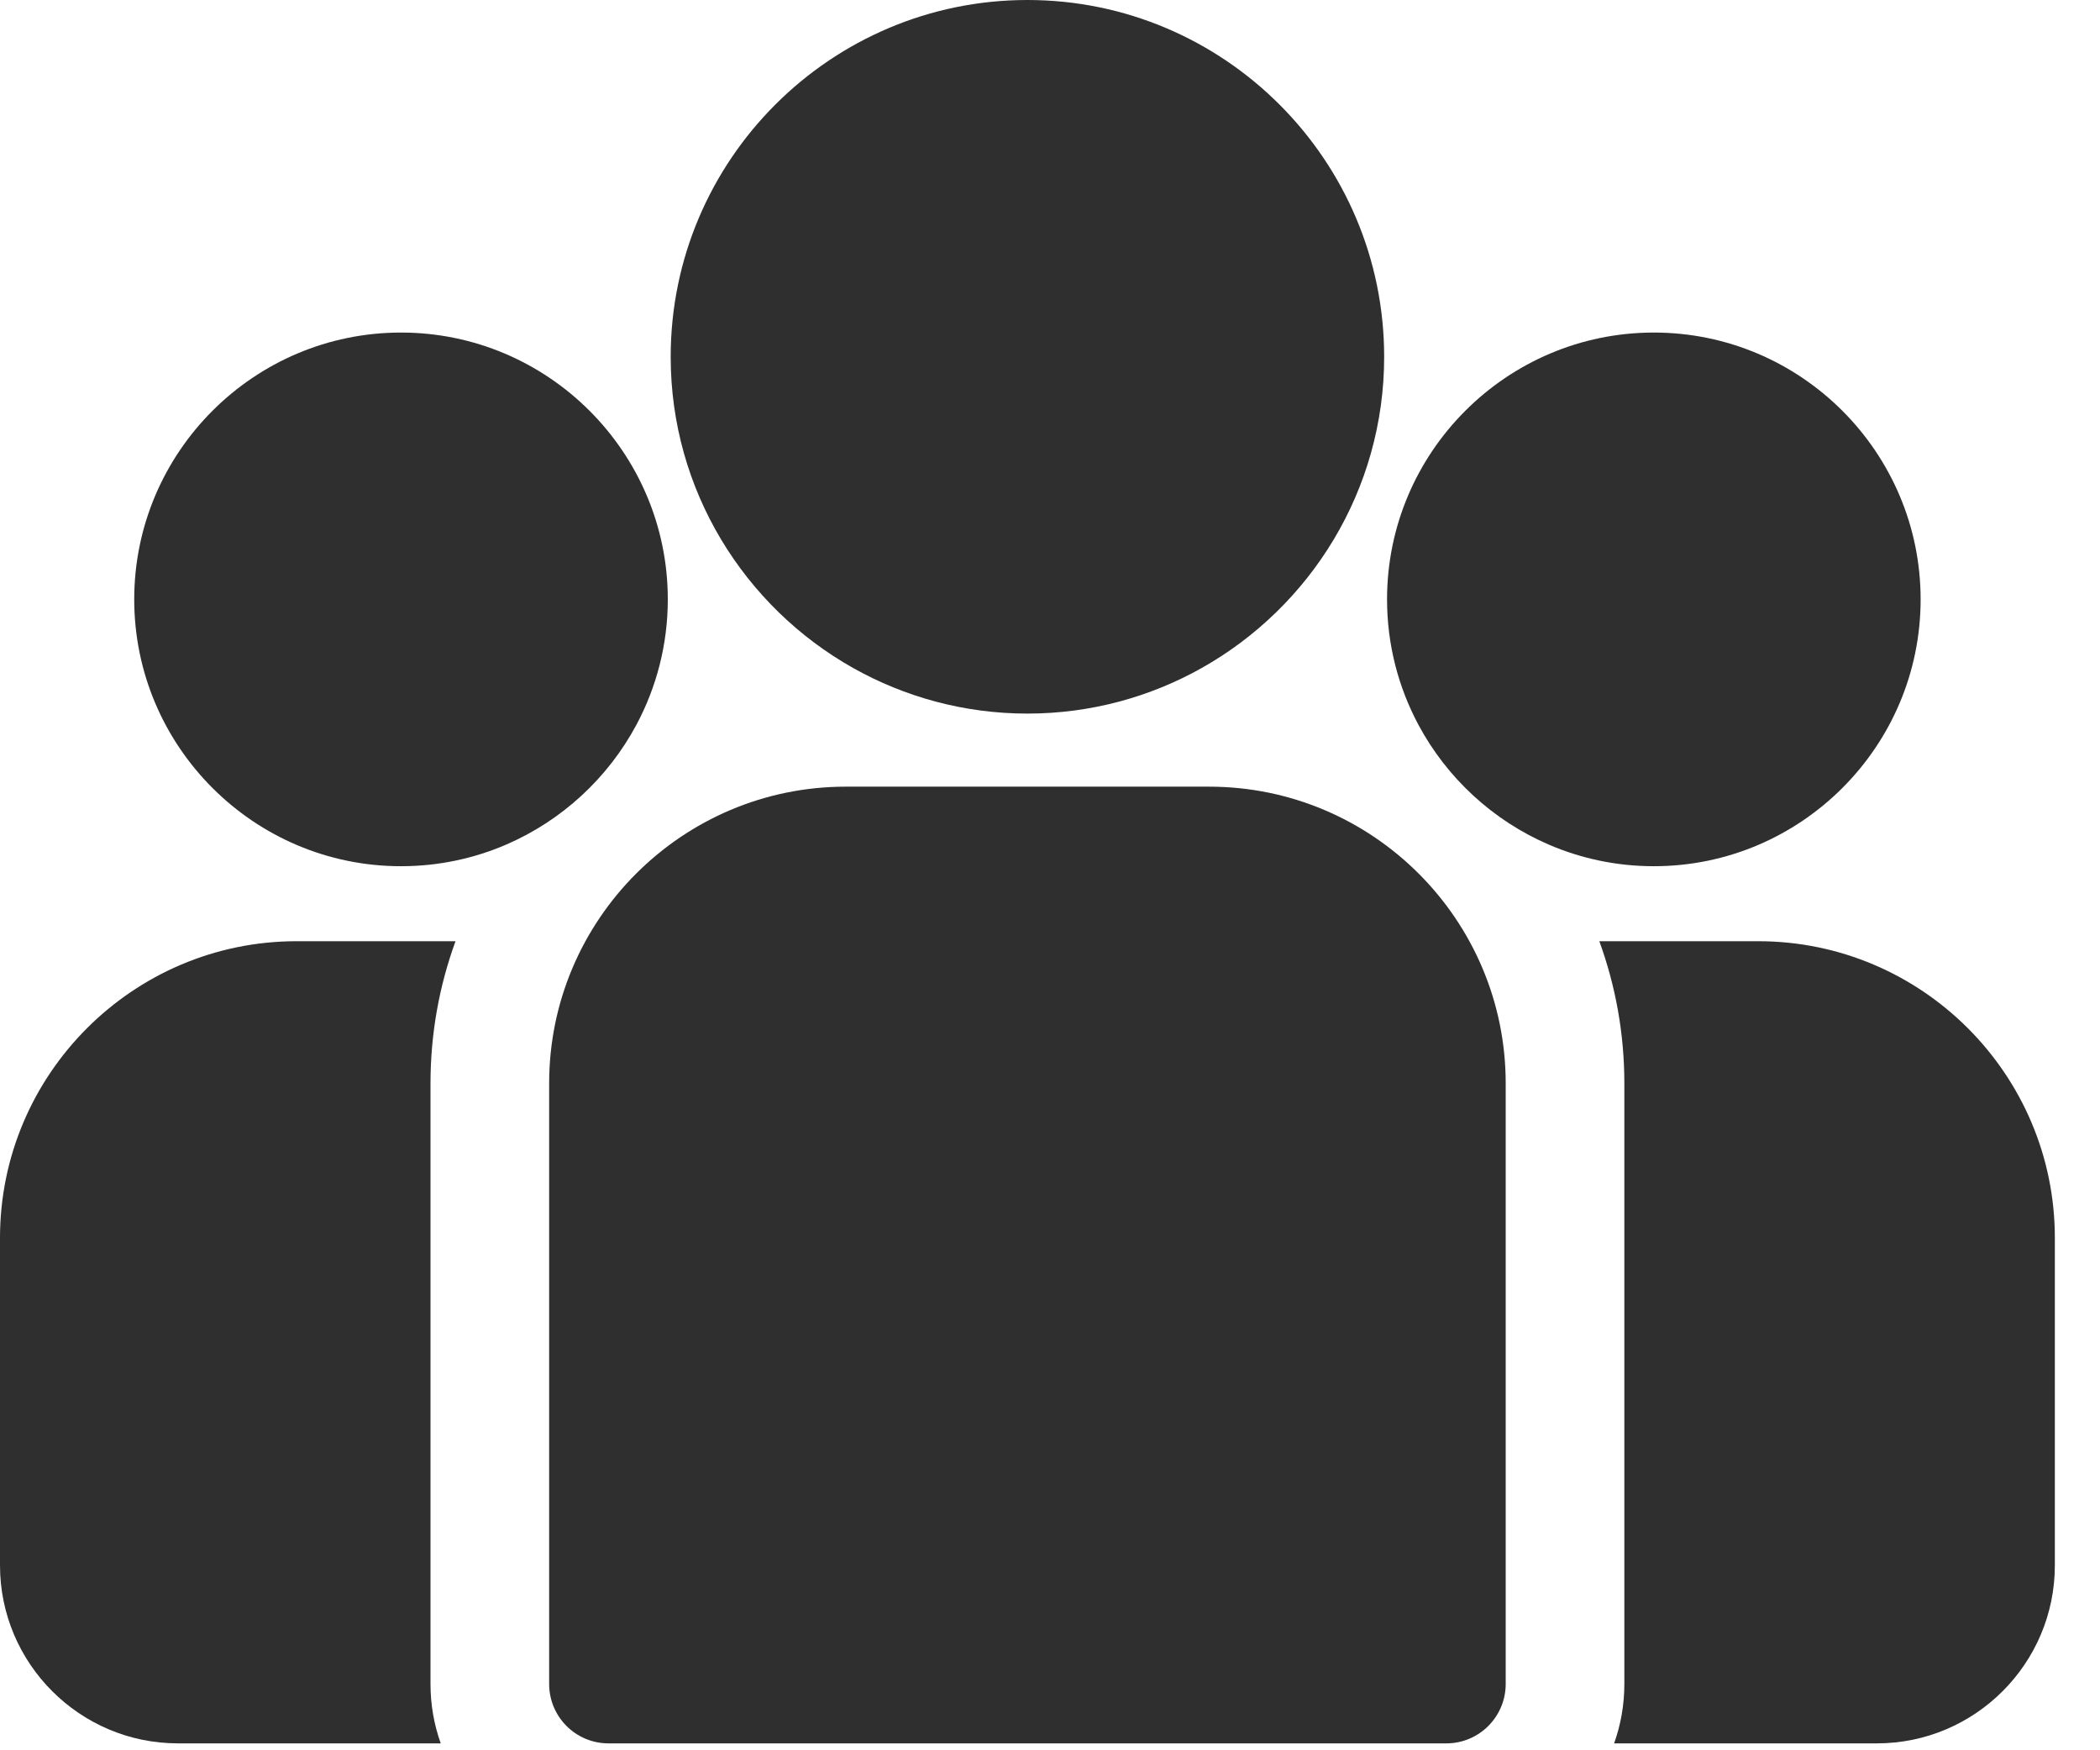 <?xml version="1.0" encoding="UTF-8"?>
<svg xmlns="http://www.w3.org/2000/svg" width="24" height="20" viewBox="0 0 24 20" fill="none">
  <path d="M20.094 10.755H18.278C18.463 11.262 18.564 11.809 18.564 12.379V19.243C18.564 19.48 18.523 19.709 18.447 19.921H21.45C22.572 19.921 23.484 19.008 23.484 17.887V14.145C23.484 12.276 21.963 10.755 20.094 10.755Z" fill="#2F2F2F"></path>
  <path d="M4.92 12.379C4.92 11.809 5.021 11.262 5.206 10.755H3.39C1.521 10.755 0 12.276 0 14.145V17.887C0 19.008 0.912 19.921 2.034 19.921H5.037C4.961 19.709 4.92 19.48 4.92 19.243V12.379Z" fill="#2F2F2F"></path>
  <path d="M13.818 8.989H9.666C7.797 8.989 6.276 10.509 6.276 12.379V19.242C6.276 19.617 6.579 19.921 6.954 19.921H16.53C16.904 19.921 17.208 19.617 17.208 19.242V12.379C17.208 10.509 15.687 8.989 13.818 8.989Z" fill="#2F2F2F"></path>
  <path d="M11.742 0C9.494 0 7.665 1.829 7.665 4.077C7.665 5.602 8.507 6.934 9.75 7.633C10.339 7.964 11.019 8.154 11.742 8.154C12.465 8.154 13.145 7.964 13.734 7.633C14.977 6.934 15.819 5.602 15.819 4.077C15.819 1.829 13.99 0 11.742 0Z" fill="#2F2F2F"></path>
  <path d="M4.583 3.8C2.902 3.8 1.534 5.168 1.534 6.849C1.534 8.53 2.902 9.898 4.583 9.898C5.01 9.898 5.416 9.81 5.785 9.651C6.422 9.376 6.948 8.89 7.274 8.281C7.502 7.854 7.632 7.366 7.632 6.849C7.632 5.168 6.264 3.8 4.583 3.8Z" fill="#2F2F2F"></path>
  <path d="M18.901 3.8C17.22 3.8 15.852 5.168 15.852 6.849C15.852 7.367 15.982 7.854 16.21 8.281C16.536 8.89 17.062 9.376 17.7 9.651C18.069 9.81 18.475 9.898 18.901 9.898C20.582 9.898 21.95 8.53 21.95 6.849C21.95 5.168 20.582 3.8 18.901 3.8Z" fill="#2F2F2F"></path>
</svg>
